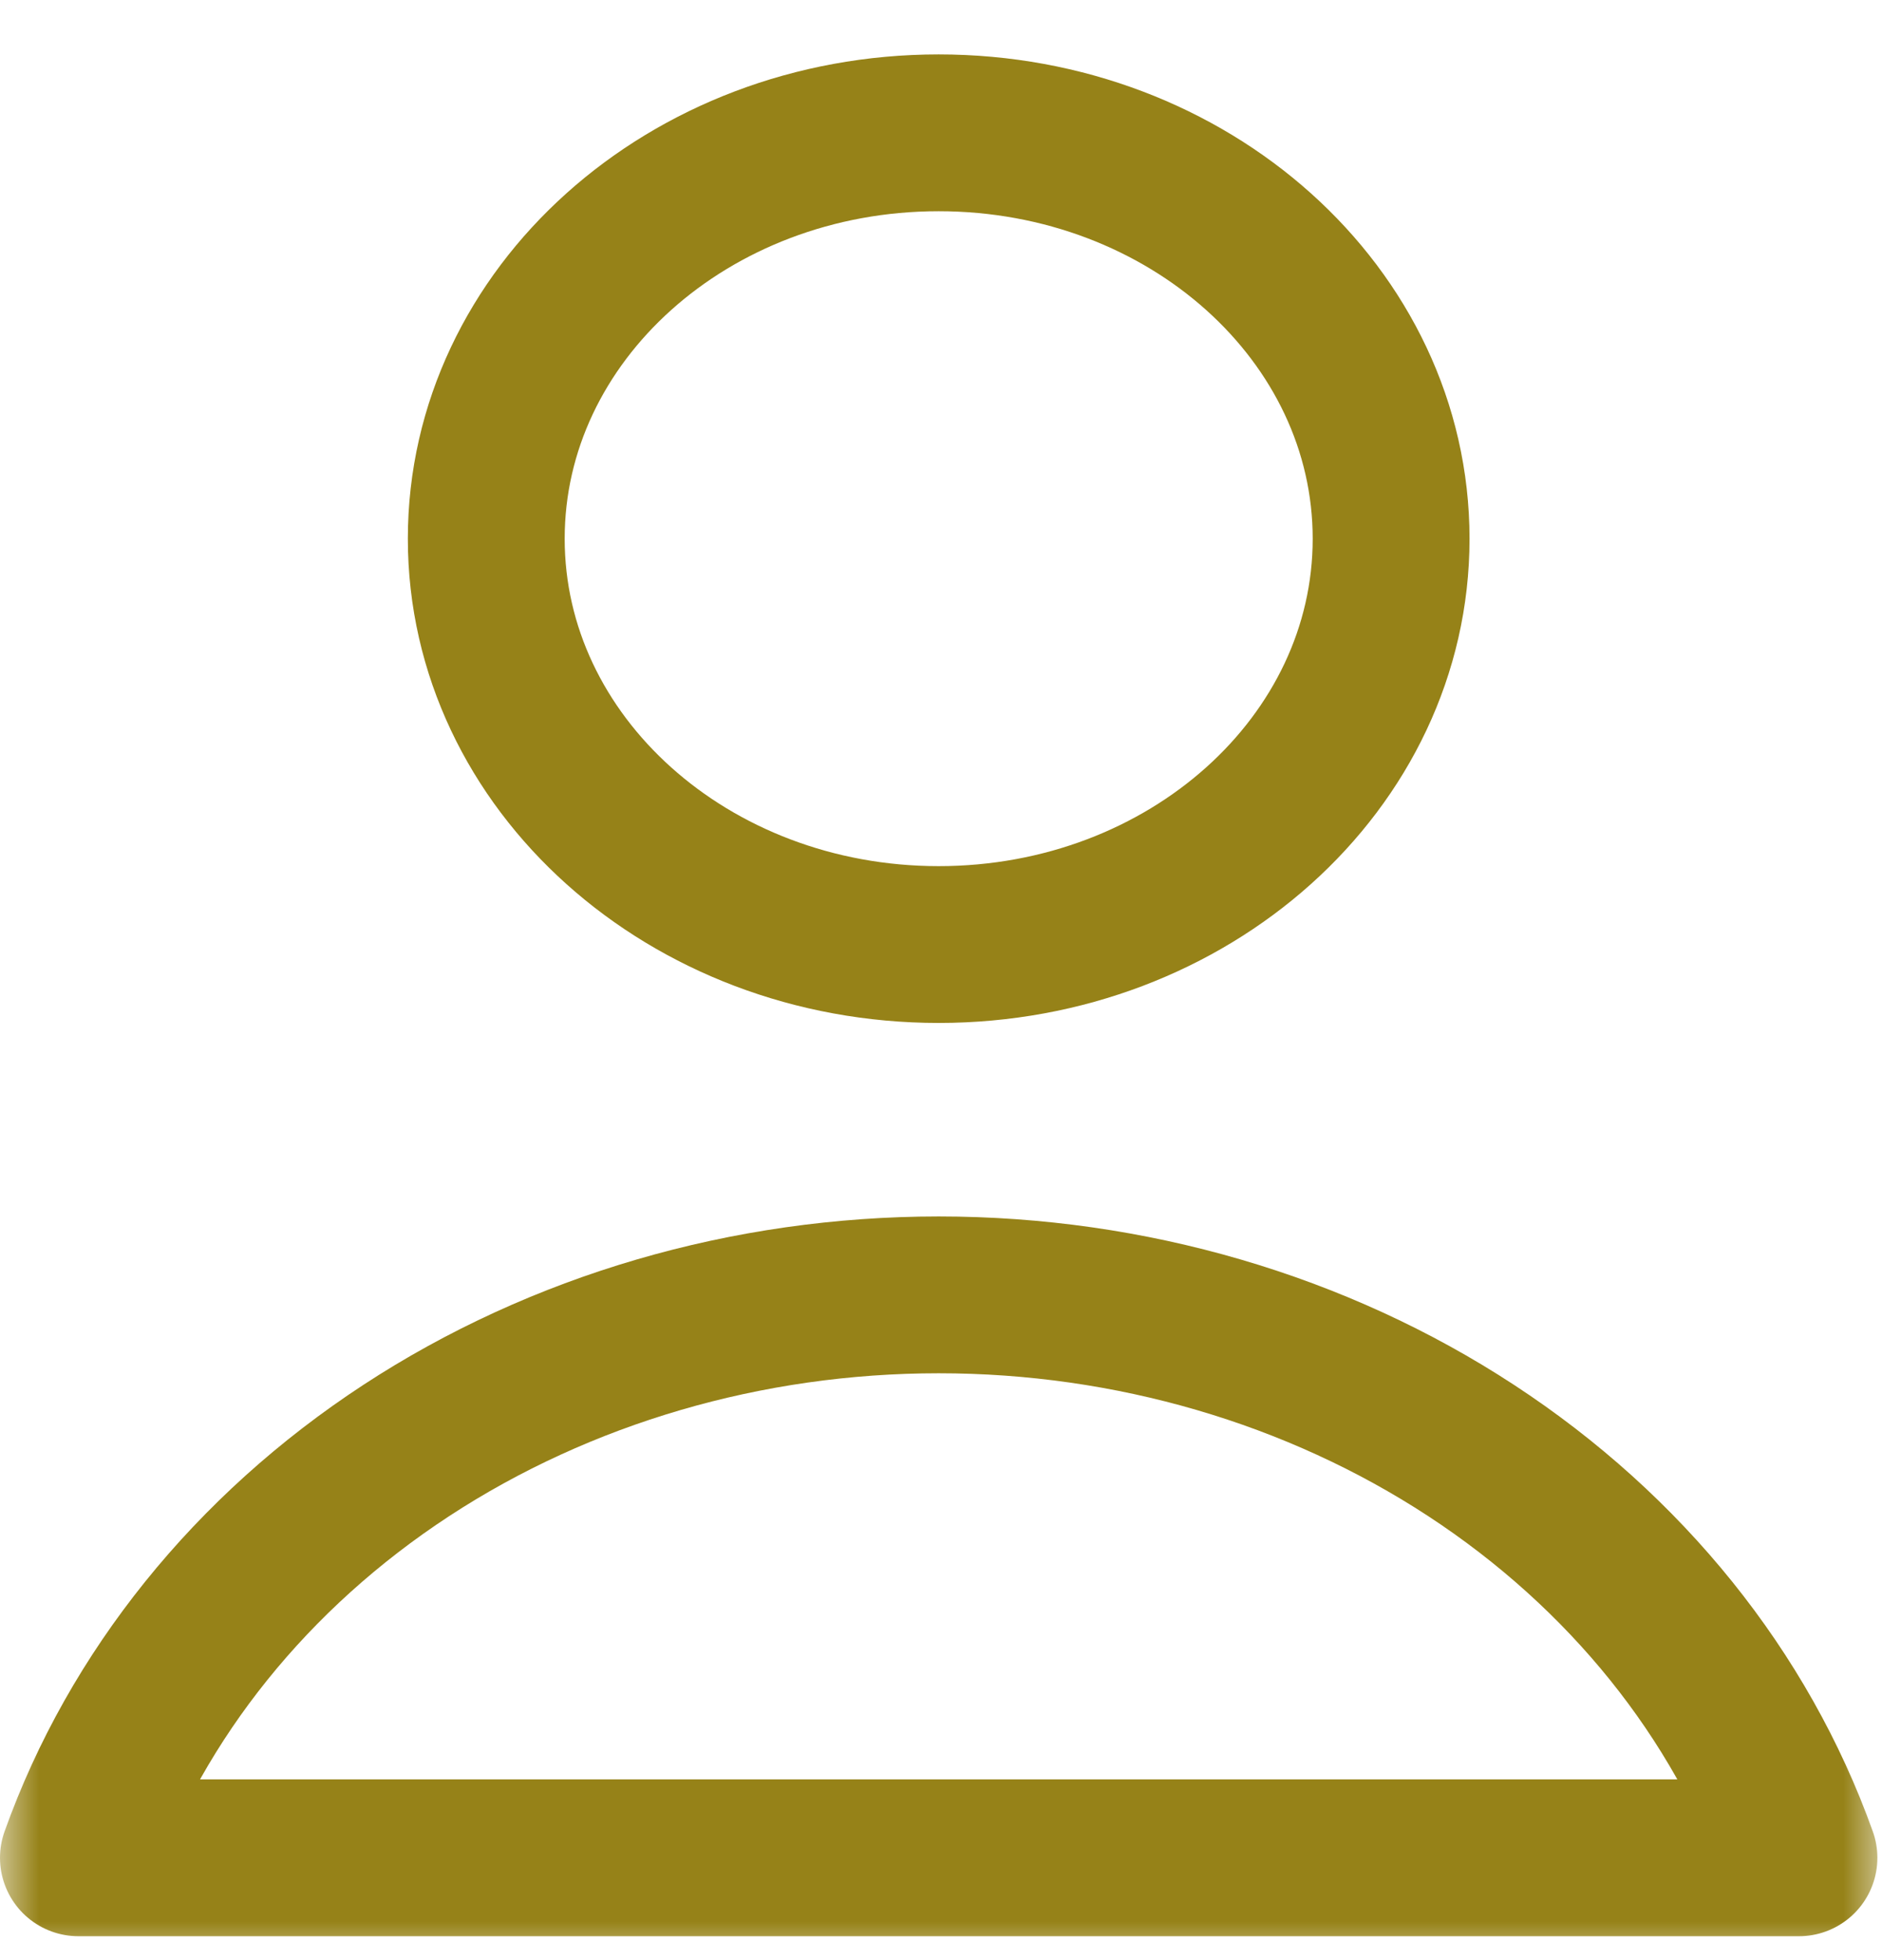 <svg width="24" height="25" viewBox="0 0 24 25" fill="none" xmlns="http://www.w3.org/2000/svg">
<g clip-path="url(#clip0_1509_4111)">
<mask id="mask0_1509_4111" style="mask-type:luminance" maskUnits="userSpaceOnUse" x="0" y="0" width="24" height="25">
<path d="M24 0H0V25H24V0Z" fill="white"/>
</mask>
<g mask="url(#mask0_1509_4111)">
<path d="M11.97 12.047C15.157 12.047 17.74 9.73 17.74 6.871C17.74 4.012 15.157 1.694 11.97 1.694C8.784 1.694 6.201 4.012 6.201 6.871C6.201 9.73 8.784 12.047 11.97 12.047Z" stroke="#968218" stroke-width="2" stroke-linecap="round" stroke-linejoin="round"/>
<path d="M22.941 23.695C22.196 21.61 20.732 19.791 18.76 18.5C16.789 17.21 14.411 16.515 11.971 16.515C9.53 16.515 7.153 17.21 5.181 18.5C3.209 19.791 1.745 21.61 1 23.695H22.941Z" stroke="#968218" stroke-width="2" stroke-linecap="round" stroke-linejoin="round"/>
</g>
</g>
<defs>
<clipPath id="clip0_1509_4111">
<rect width="24" height="25" fill="white"/>
</clipPath>
</defs>
</svg>
